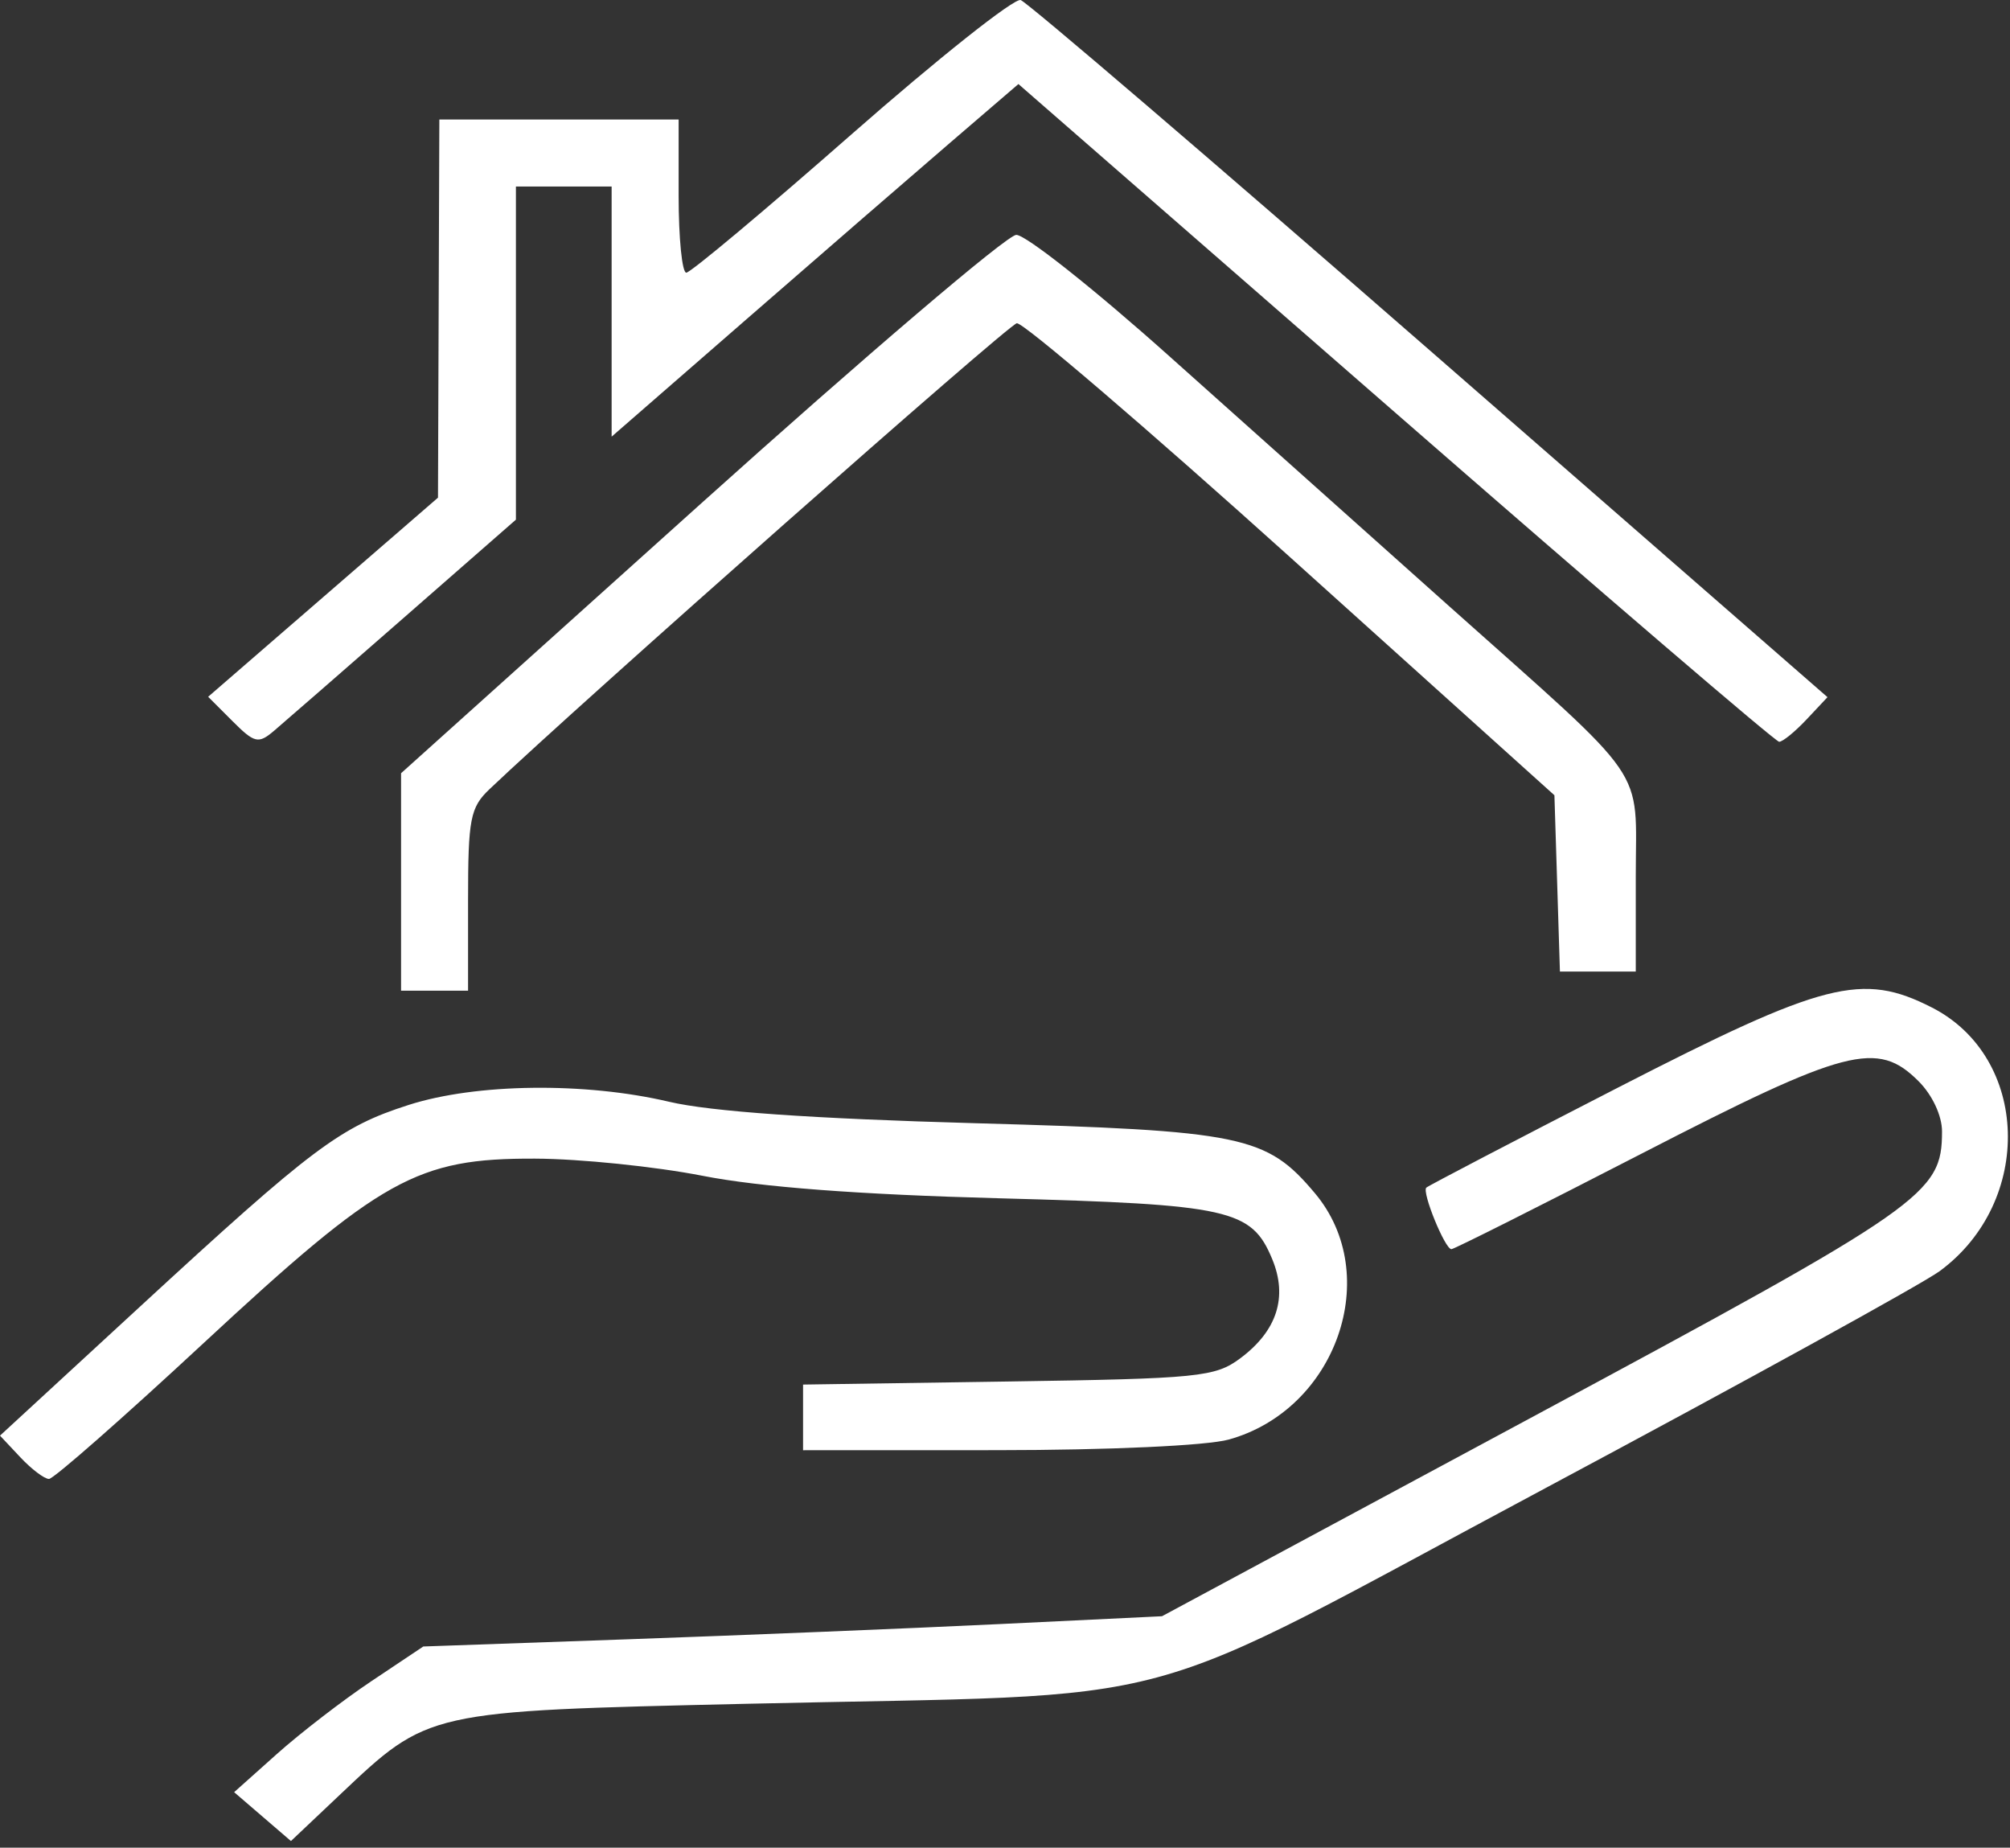 <?xml version="1.0" encoding="UTF-8"?> <svg xmlns="http://www.w3.org/2000/svg" width="210" height="193" viewBox="0 0 210 193" fill="none"><rect x="0" y="0" width="210" height="193" fill="#333333" stroke="none"/> <path fill-rule="evenodd" clip-rule="evenodd" d="M88.953 14.042C79.906 21.985 72.143 28.483 71.703 28.483C71.262 28.483 70.902 24.883 70.902 20.483V12.483H58.402H45.902L45.831 32.233L45.76 51.983L33.753 62.382L21.746 72.781L24.286 75.321C26.591 77.627 26.991 77.722 28.614 76.349C29.597 75.517 35.689 70.211 42.152 64.558L53.902 54.28V36.881V19.483H58.902H63.902V32.546V45.61L78.048 33.296C85.828 26.524 95.391 18.237 99.298 14.881L106.402 8.779L145.806 43.131C167.479 62.025 185.513 77.483 185.882 77.483C186.251 77.483 187.539 76.434 188.743 75.153L190.932 72.822L149.403 36.616C126.563 16.703 107.318 0.228 106.638 0.006C105.958 -0.217 98 6.1 88.953 14.042ZM73.152 52.677L41.902 80.768V92.126V103.483H45.402H48.902V94.022C48.902 85.511 49.128 84.346 51.152 82.423C60.787 73.266 105.306 33.937 106.232 33.765C106.875 33.645 119.777 44.689 134.902 58.308L162.402 83.069L162.69 92.276L162.977 101.483H166.94H170.902V91.539C170.902 79.765 172.609 82.235 151.402 63.321C143.152 55.963 129.999 44.214 122.173 37.213C114.347 30.211 107.147 24.506 106.173 24.534C105.199 24.562 90.34 37.226 73.152 52.677ZM169.079 113.586C158.257 119.143 149.229 123.853 149.017 124.054C148.534 124.513 150.968 130.483 151.639 130.483C151.911 130.483 160.871 125.983 171.549 120.483C192.923 109.474 196.143 108.633 200.447 112.938C201.886 114.376 202.9 116.549 202.898 118.188C202.89 124.722 201.157 125.931 160.301 147.903L121.402 168.823L104.402 169.643C95.052 170.093 77.687 170.804 65.813 171.223L44.225 171.983L38.813 175.599C35.837 177.587 31.391 181.011 28.932 183.208L24.462 187.201L27.43 189.753L30.397 192.305L35.473 187.505C44.811 178.673 44.51 178.74 77.95 177.97C125.641 176.87 116.991 179.202 161.402 155.475C182.302 144.309 200.869 134.091 202.661 132.77C212.507 125.511 212.053 110.447 201.831 105.235C194.561 101.527 190.596 102.538 169.079 113.586ZM42.703 115.413C35.54 117.703 32.699 119.835 14.641 136.471L0 149.958L2.125 152.221C3.294 153.465 4.641 154.483 5.118 154.483C5.595 154.483 12.829 148.129 21.194 140.364C39.839 123.055 43.562 120.98 55.902 121.024C60.577 121.041 68.452 121.848 73.402 122.817C79.424 123.996 89.682 124.774 104.402 125.167C128.513 125.812 130.761 126.313 132.921 131.529C134.56 135.486 133.42 139.02 129.581 141.881C126.957 143.837 125.271 144.005 105.331 144.304L83.902 144.625V148.054V151.483L104.152 151.477C115.84 151.474 126.084 151.005 128.379 150.368C139.632 147.244 144.553 133.164 137.374 124.632C132.306 118.609 129.86 118.105 101.902 117.325C84.834 116.848 74.253 116.107 69.902 115.083C61.129 113.018 49.76 113.156 42.703 115.413Z" fill="white"></path> </svg> 